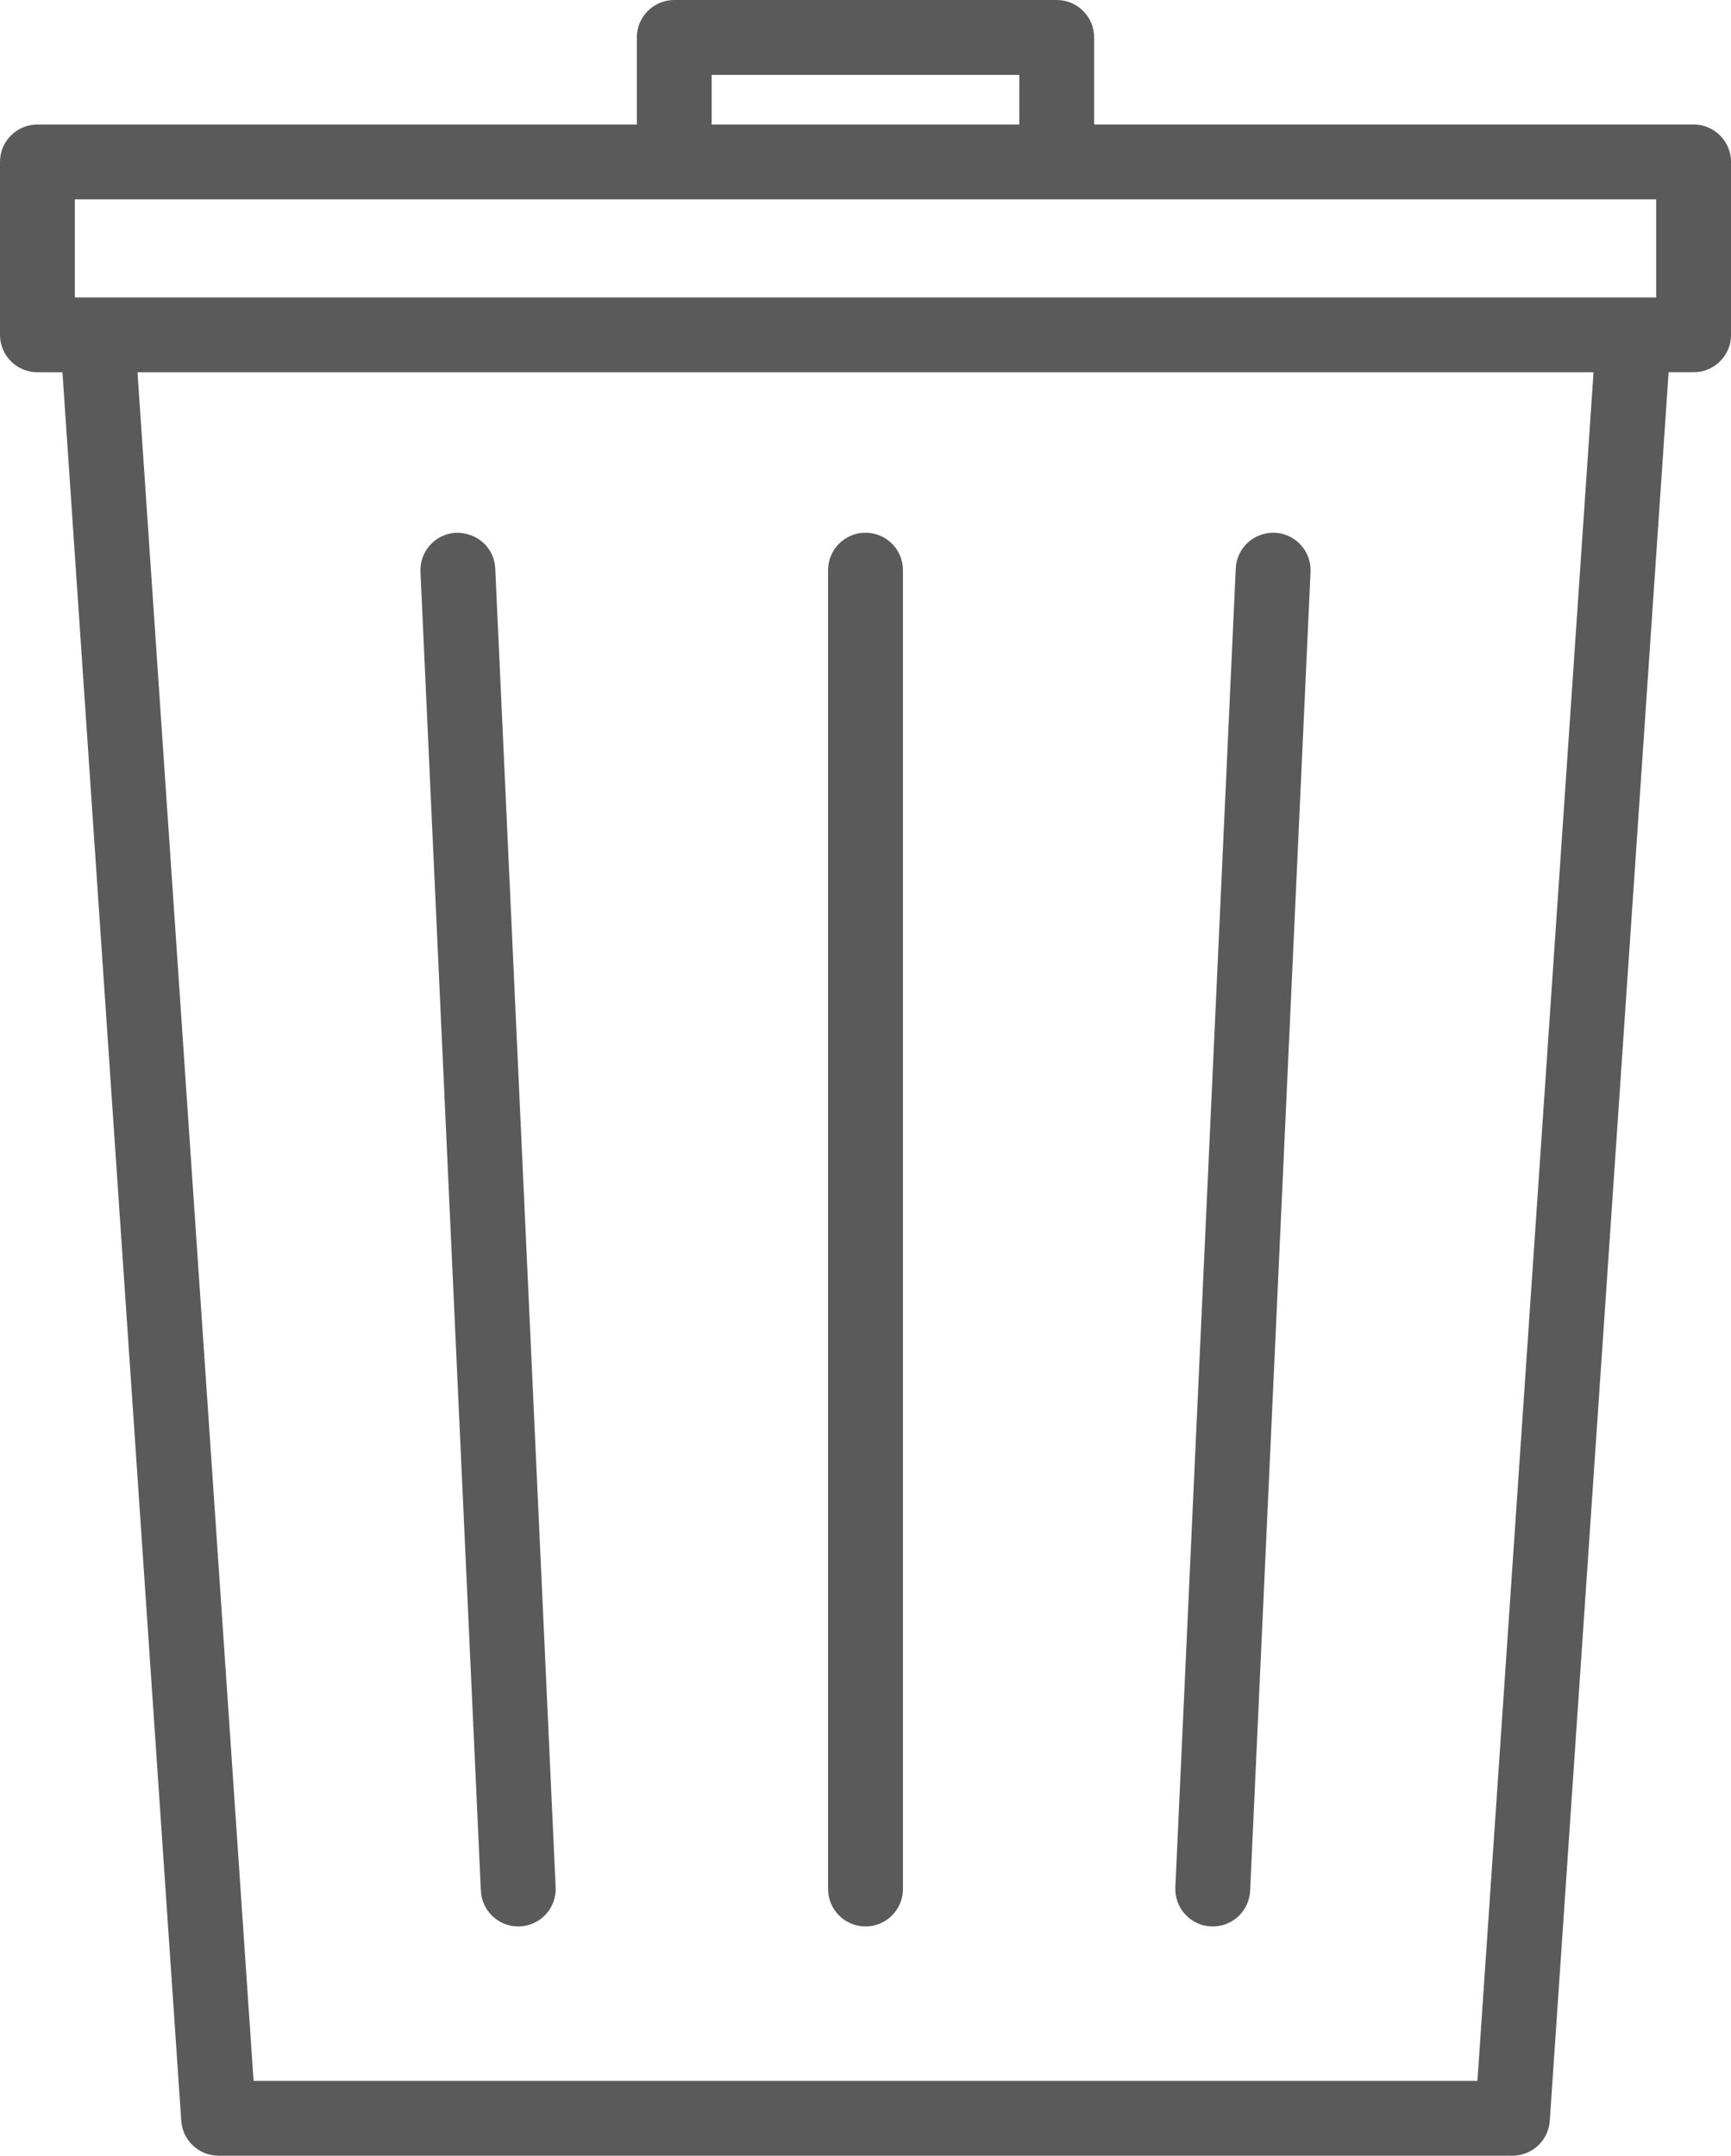 <?xml version="1.0" encoding="utf-8"?>
<!-- Generator: Adobe Illustrator 19.2.1, SVG Export Plug-In . SVG Version: 6.00 Build 0)  -->
<svg version="1.1" id="Layer_1" xmlns="http://www.w3.org/2000/svg" xmlns:xlink="http://www.w3.org/1999/xlink" x="0px" y="0px"
	 viewBox="0 0 52.449 65.302" style="enable-background:new 0 0 52.449 65.302;" xml:space="preserve">
<style type="text/css">
	.st0{fill:#5A5A5A;}
	.st1{fill:none;stroke:#5A5A5A;stroke-width:2.268;stroke-linecap:round;stroke-linejoin:round;stroke-miterlimit:10;}
	.st2{fill:#FFFFFF;}
	.st3{fill:#FFFFFF;stroke:#5A5A5A;stroke-width:2.268;stroke-linecap:round;stroke-linejoin:round;stroke-miterlimit:10;}
</style>
<g>
	<path class="st0" d="M51.315,3.771H33.152V1.134C33.152,0.508,32.645,0,32.019,0H20.43c-0.626,0-1.134,0.508-1.134,1.134v2.638
		H1.134C0.508,3.771,0,4.279,0,4.905v5.238c0,0.626,0.508,1.134,1.134,1.134h0.758l3.6,52.967c0.041,0.595,0.535,1.057,1.132,1.057
		h39.202c0.597,0,1.091-0.462,1.132-1.057l3.601-52.968h0.758c0.626,0,1.134-0.508,1.134-1.134V4.905
		C52.449,4.279,51.941,3.771,51.315,3.771z M21.563,2.268h9.321v1.504h-9.321V2.268z M2.268,6.039h47.914V9.01H2.268V6.039z
		 M44.766,63.034H7.683L4.166,11.277h44.118L44.766,63.034z"/>
	<path class="st0" d="M15.702,58.356c0.018,0,0.035,0,0.053-0.001c0.626-0.029,1.109-0.559,1.081-1.185l-1.83-39.951
		c-0.029-0.625-0.545-1.089-1.185-1.081c-0.626,0.029-1.109,0.559-1.081,1.185l1.83,39.951C14.599,57.882,15.1,58.356,15.702,58.356
		z"/>
	<path class="st0" d="M26.225,58.356c0.626,0,1.134-0.508,1.134-1.134V17.271c0-0.626-0.508-1.134-1.134-1.134
		s-1.134,0.508-1.134,1.134v39.951C25.091,57.849,25.599,58.356,26.225,58.356z"/>
	<path class="st0" d="M36.694,58.355c0.018,0,0.035,0.001,0.053,0.001c0.603,0,1.104-0.474,1.132-1.082l1.83-39.951
		c0.028-0.625-0.455-1.156-1.081-1.185c-0.634-0.022-1.155,0.455-1.185,1.081l-1.83,39.951
		C35.585,57.796,36.068,58.327,36.694,58.355z"/>
</g>
</svg>
